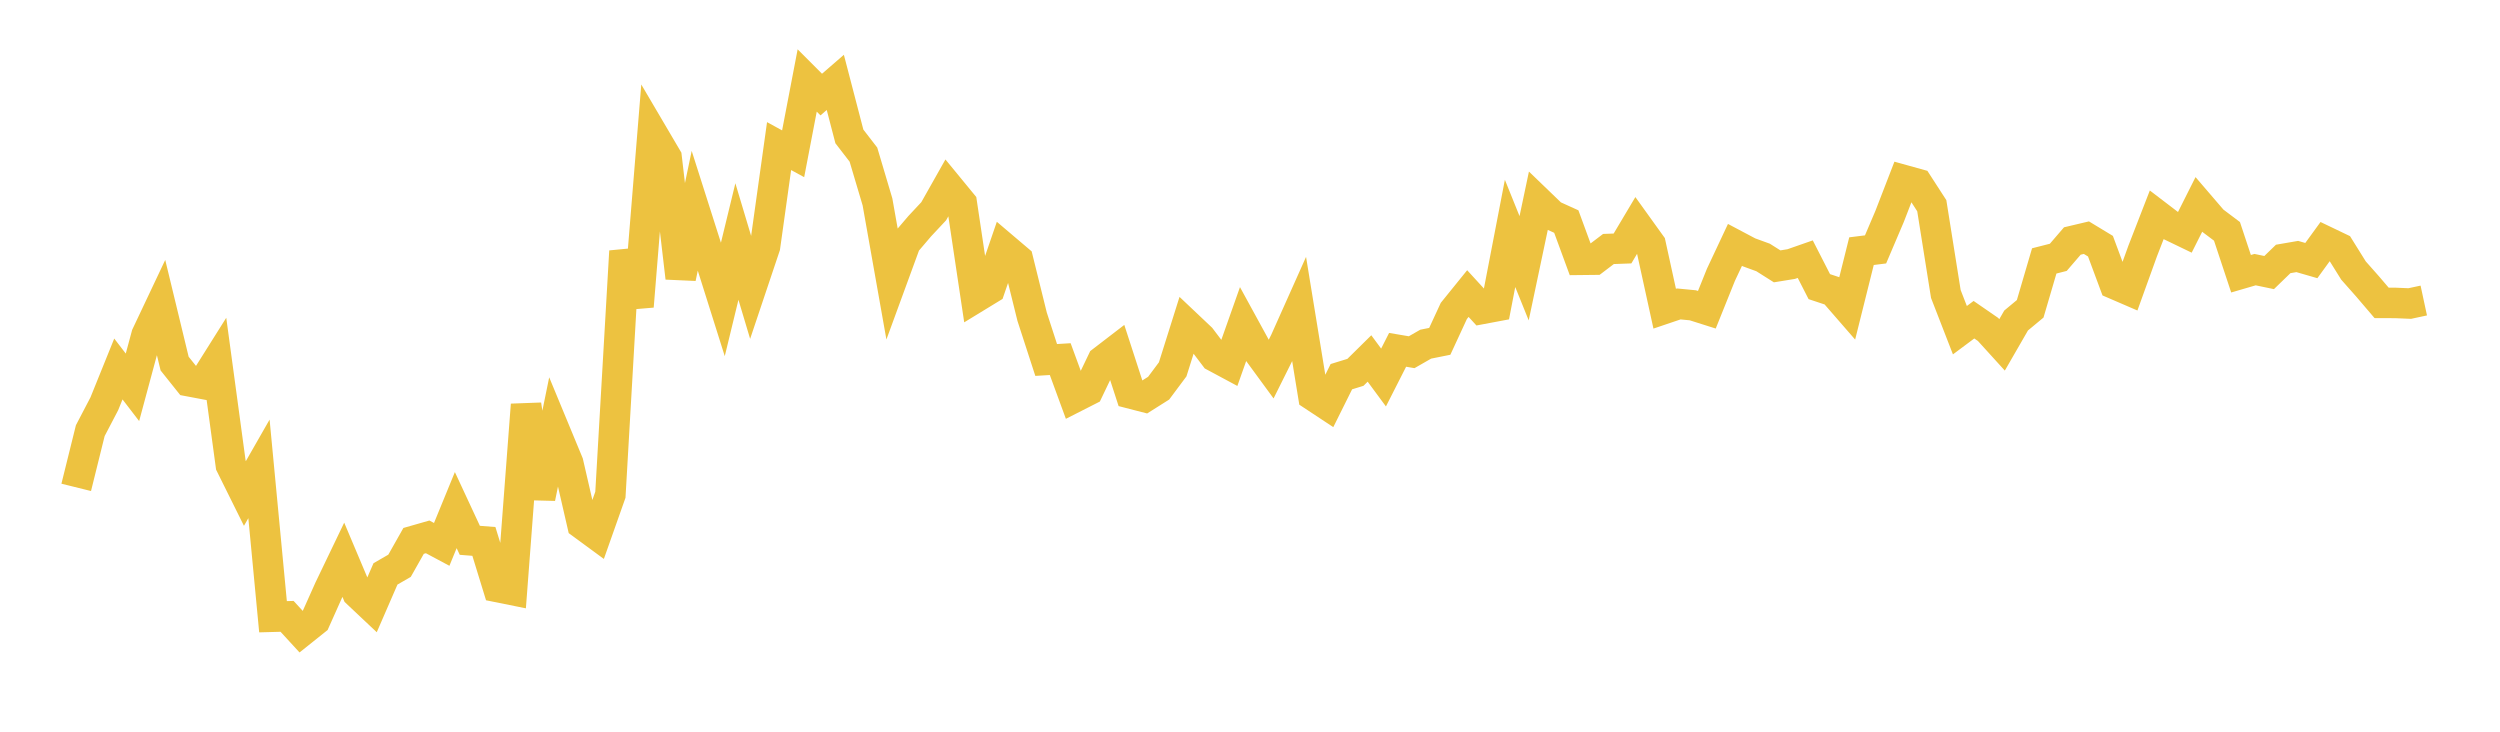 <svg width="164" height="48" xmlns="http://www.w3.org/2000/svg" xmlns:xlink="http://www.w3.org/1999/xlink"><path fill="none" stroke="rgb(237,194,64)" stroke-width="2" d="M5,31.971L5.922,28.251L6.844,26.486L7.766,24.205L8.689,25.408L9.611,21.987L10.533,20.038L11.455,23.851L12.377,25.006L13.299,25.18L14.222,23.712L15.144,30.513L16.066,32.371L16.988,30.759L17.91,40.458L18.832,40.433L19.754,41.437L20.677,40.7L21.599,38.638L22.521,36.718L23.443,38.902L24.365,39.771L25.287,37.648L26.21,37.115L27.132,35.483L28.054,35.219L28.976,35.712L29.898,33.463L30.82,35.445L31.743,35.517L32.665,38.516L33.587,38.702L34.509,26.553L35.431,32.661L36.353,28.15L37.275,30.376L38.198,34.386L39.12,35.063L40.042,32.454L40.964,16.484L41.886,20.098L42.808,8.773L43.731,10.342L44.653,18.227L45.575,13.823L46.497,16.719L47.419,19.642L48.341,15.845L49.263,18.924L50.186,16.173L51.108,9.584L52.03,10.088L52.952,5.279L53.874,6.203L54.796,5.404L55.719,8.949L56.641,10.144L57.563,13.245L58.485,18.444L59.407,15.926L60.329,14.844L61.251,13.858L62.174,12.223L63.096,13.346L64.018,19.506L64.94,18.943L65.862,16.26L66.784,17.043L67.707,20.775L68.629,23.614L69.551,23.558L70.473,26.073L71.395,25.604L72.317,23.679L73.24,22.97L74.162,25.809L75.084,26.047L76.006,25.465L76.928,24.229L77.85,21.3L78.772,22.172L79.695,23.391L80.617,23.886L81.539,21.278L82.461,22.963L83.383,24.222L84.305,22.372L85.228,20.307L86.15,25.954L87.072,26.563L87.994,24.71L88.916,24.426L89.838,23.516L90.76,24.765L91.683,22.949L92.605,23.105L93.527,22.577L94.449,22.392L95.371,20.398L96.293,19.258L97.216,20.266L98.138,20.093L99.06,15.311L99.982,17.598L100.904,13.227L101.826,14.115L102.749,14.534L103.671,17.044L104.593,17.034L105.515,16.334L106.437,16.3L107.359,14.751L108.281,16.034L109.204,20.25L110.126,19.938L111.048,20.027L111.97,20.319L112.892,18.028L113.814,16.065L114.737,16.554L115.659,16.89L116.581,17.473L117.503,17.323L118.425,17.001L119.347,18.803L120.269,19.109L121.192,20.171L122.114,16.476L123.036,16.361L123.958,14.196L124.88,11.812L125.802,12.068L126.725,13.495L127.647,19.285L128.569,21.66L129.491,20.973L130.413,21.609L131.335,22.624L132.257,21.025L133.18,20.258L134.102,17.116L135.024,16.881L135.946,15.809L136.868,15.591L137.79,16.15L138.713,18.632L139.635,19.03L140.557,16.473L141.479,14.098L142.401,14.802L143.323,15.247L144.246,13.409L145.168,14.483L146.09,15.177L147.012,17.957L147.934,17.688L148.856,17.88L149.778,16.986L150.701,16.827L151.623,17.094L152.545,15.825L153.467,16.267L154.389,17.746L155.311,18.788L156.234,19.869L157.156,19.873L158.078,19.912L159,19.714"></path></svg>